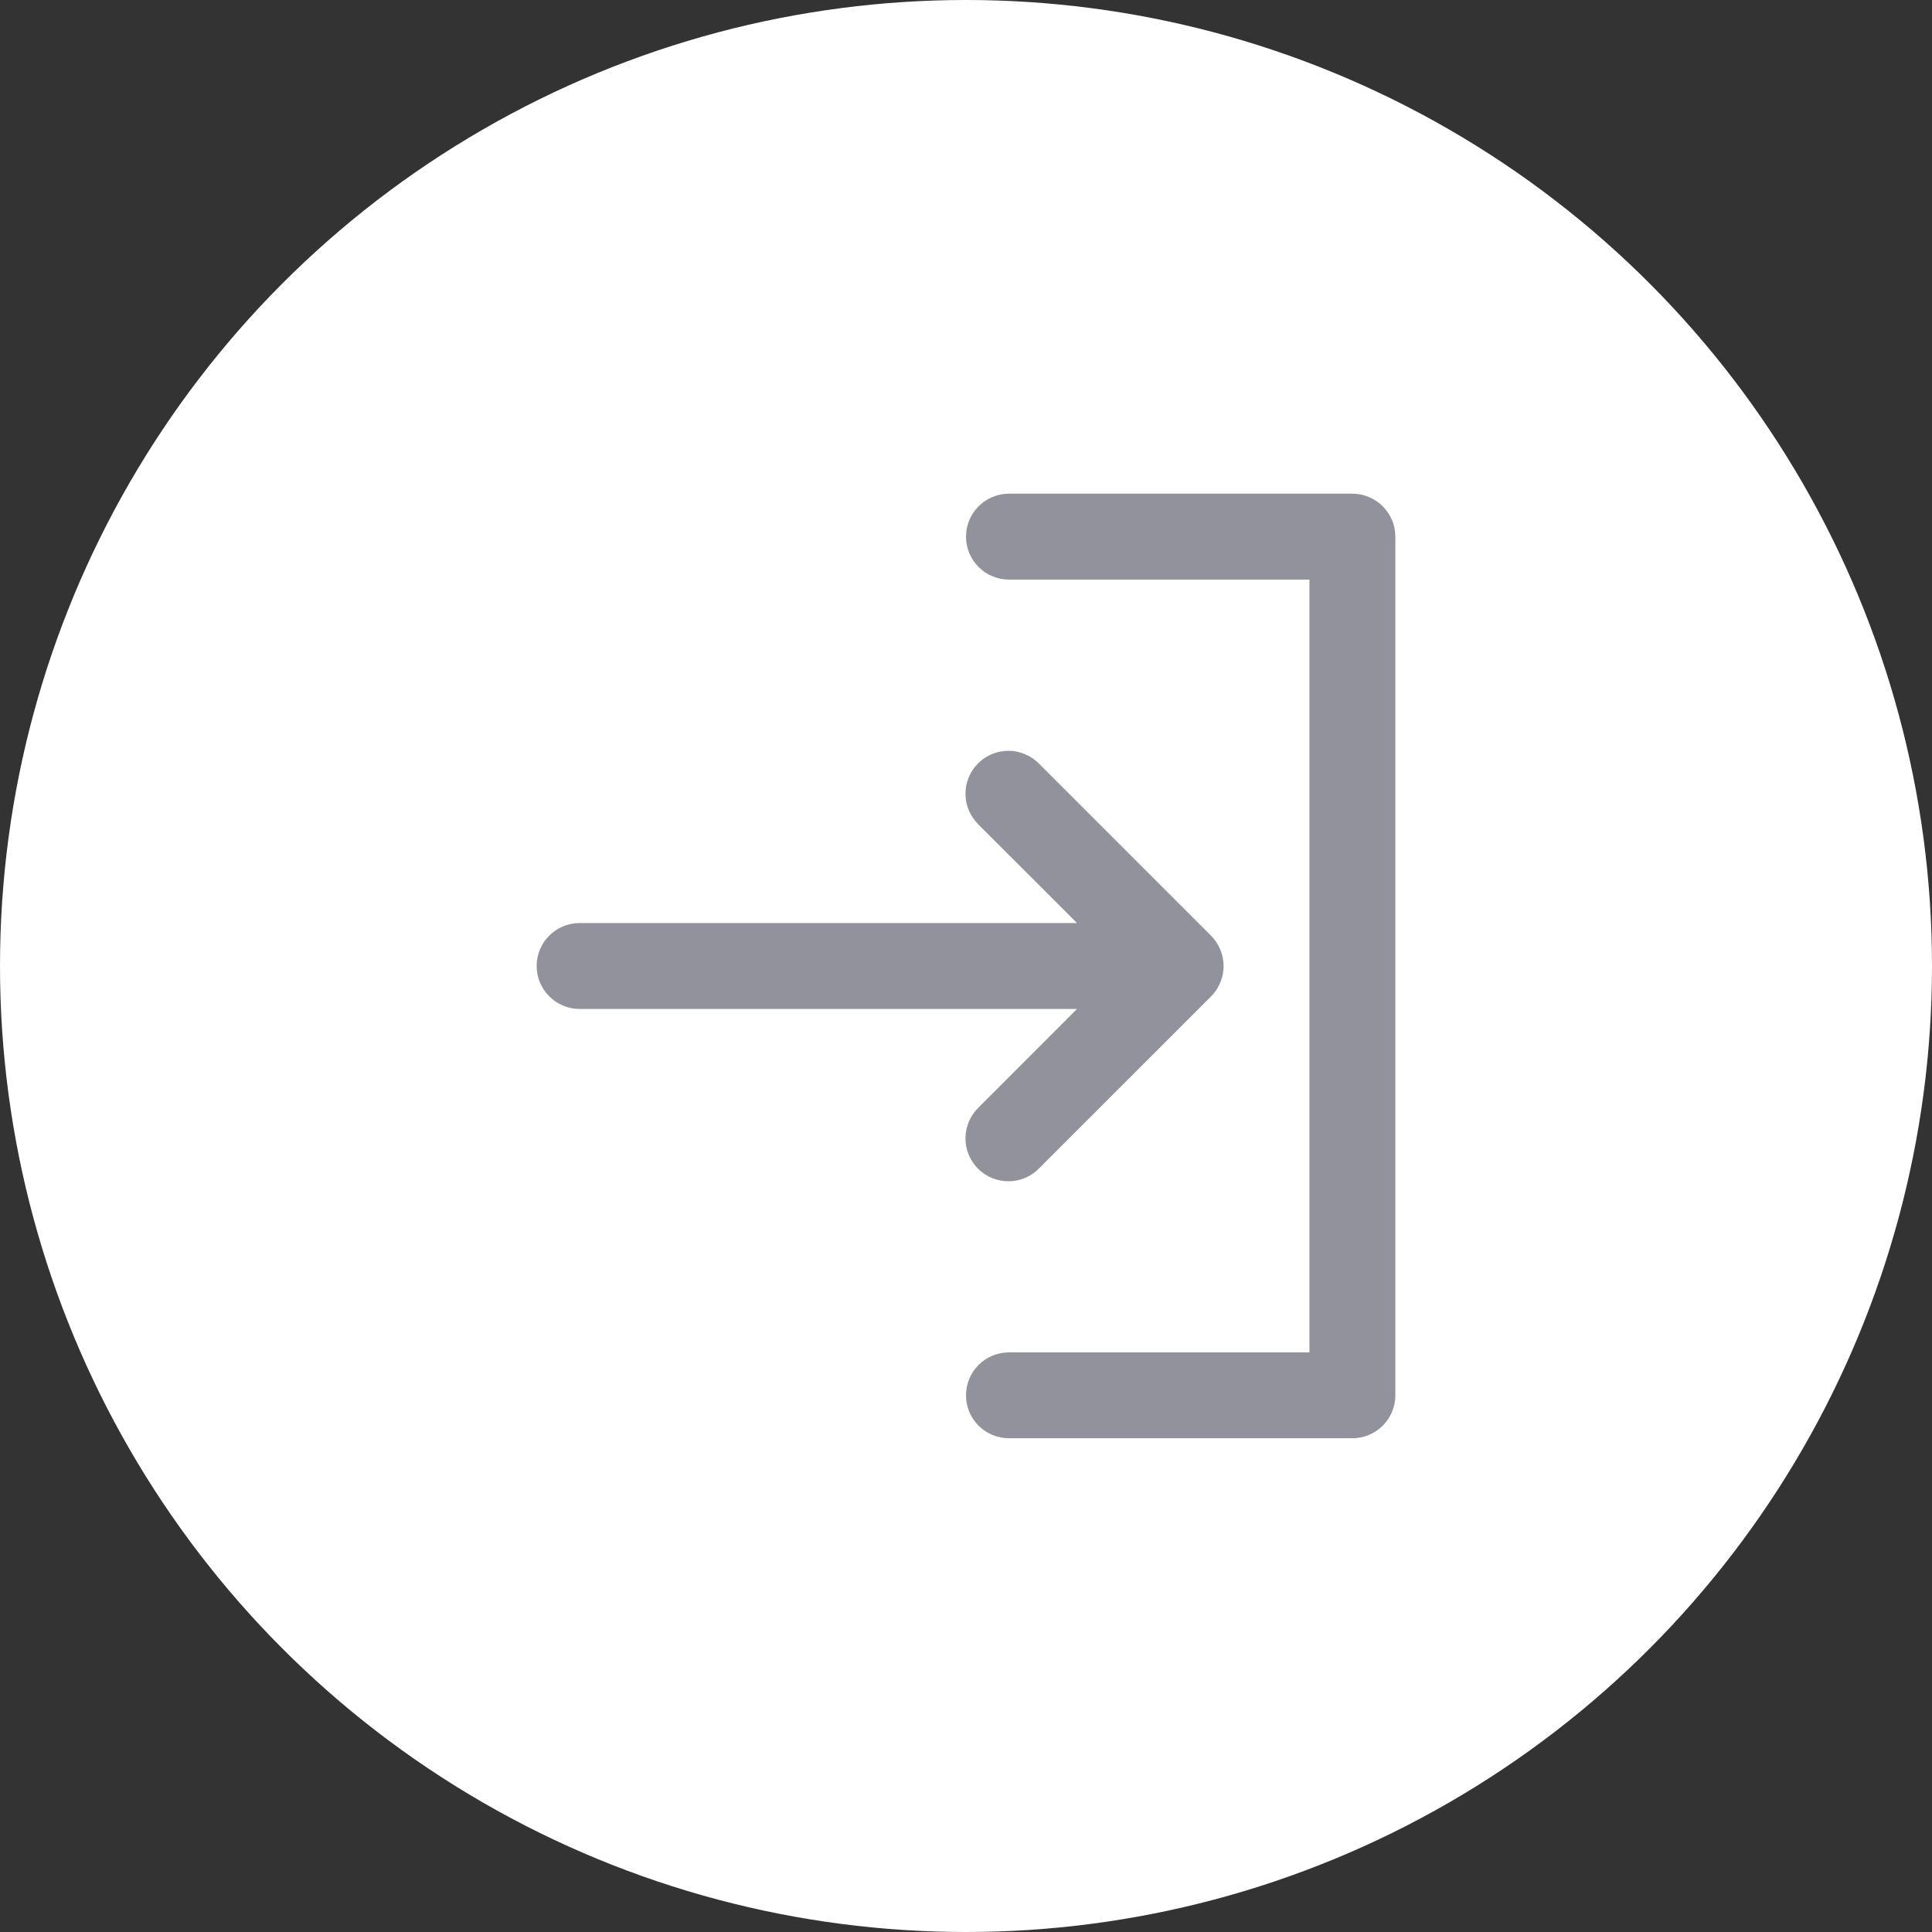 <svg width="30" height="30" viewBox="0 0 30 30" fill="none" xmlns="http://www.w3.org/2000/svg">
<rect x="0" y="0" width="30" height="30" fill="#333333" stroke="none"/>
<circle cx="15" cy="15" r="15" fill="white"/>
<path d="M15.667 7.666H21C21.177 7.666 21.346 7.737 21.471 7.862C21.596 7.987 21.667 8.156 21.667 8.333V21.666C21.667 21.843 21.596 22.013 21.471 22.138C21.346 22.263 21.177 22.333 21 22.333H15.667C15.49 22.333 15.32 22.263 15.195 22.138C15.07 22.013 15 21.843 15 21.666C15 21.489 15.07 21.32 15.195 21.195C15.32 21.07 15.49 21 15.667 21H20.333V9H15.667C15.49 9 15.32 8.929 15.195 8.804C15.07 8.679 15 8.51 15 8.333C15 8.156 15.07 7.987 15.195 7.862C15.32 7.737 15.49 7.666 15.667 7.666Z" fill="#92929D"/>
<path d="M8.333 15C8.333 14.823 8.403 14.653 8.529 14.528C8.654 14.403 8.823 14.333 9 14.333H16.724L15.195 12.805C15.132 12.743 15.081 12.669 15.046 12.588C15.011 12.507 14.992 12.419 14.992 12.331C14.991 12.242 15.008 12.155 15.041 12.073C15.075 11.991 15.124 11.916 15.187 11.854C15.25 11.791 15.324 11.742 15.406 11.708C15.488 11.675 15.576 11.658 15.664 11.658C15.753 11.659 15.84 11.678 15.921 11.713C16.003 11.748 16.076 11.798 16.138 11.862L18.805 14.529C18.867 14.591 18.916 14.665 18.949 14.746C19.017 14.909 19.017 15.092 18.949 15.255C18.916 15.337 18.867 15.411 18.805 15.473L16.138 18.139C16.076 18.203 16.003 18.254 15.921 18.289C15.84 18.324 15.753 18.342 15.664 18.343C15.576 18.343 15.488 18.327 15.406 18.293C15.324 18.26 15.25 18.21 15.187 18.148C15.124 18.085 15.075 18.011 15.041 17.929C15.008 17.847 14.991 17.759 14.992 17.67C14.992 17.582 15.011 17.494 15.046 17.413C15.081 17.332 15.132 17.258 15.195 17.197L16.724 15.667H9C8.823 15.667 8.654 15.596 8.529 15.471C8.403 15.346 8.333 15.177 8.333 15Z" fill="#92929D"/>
</svg>
